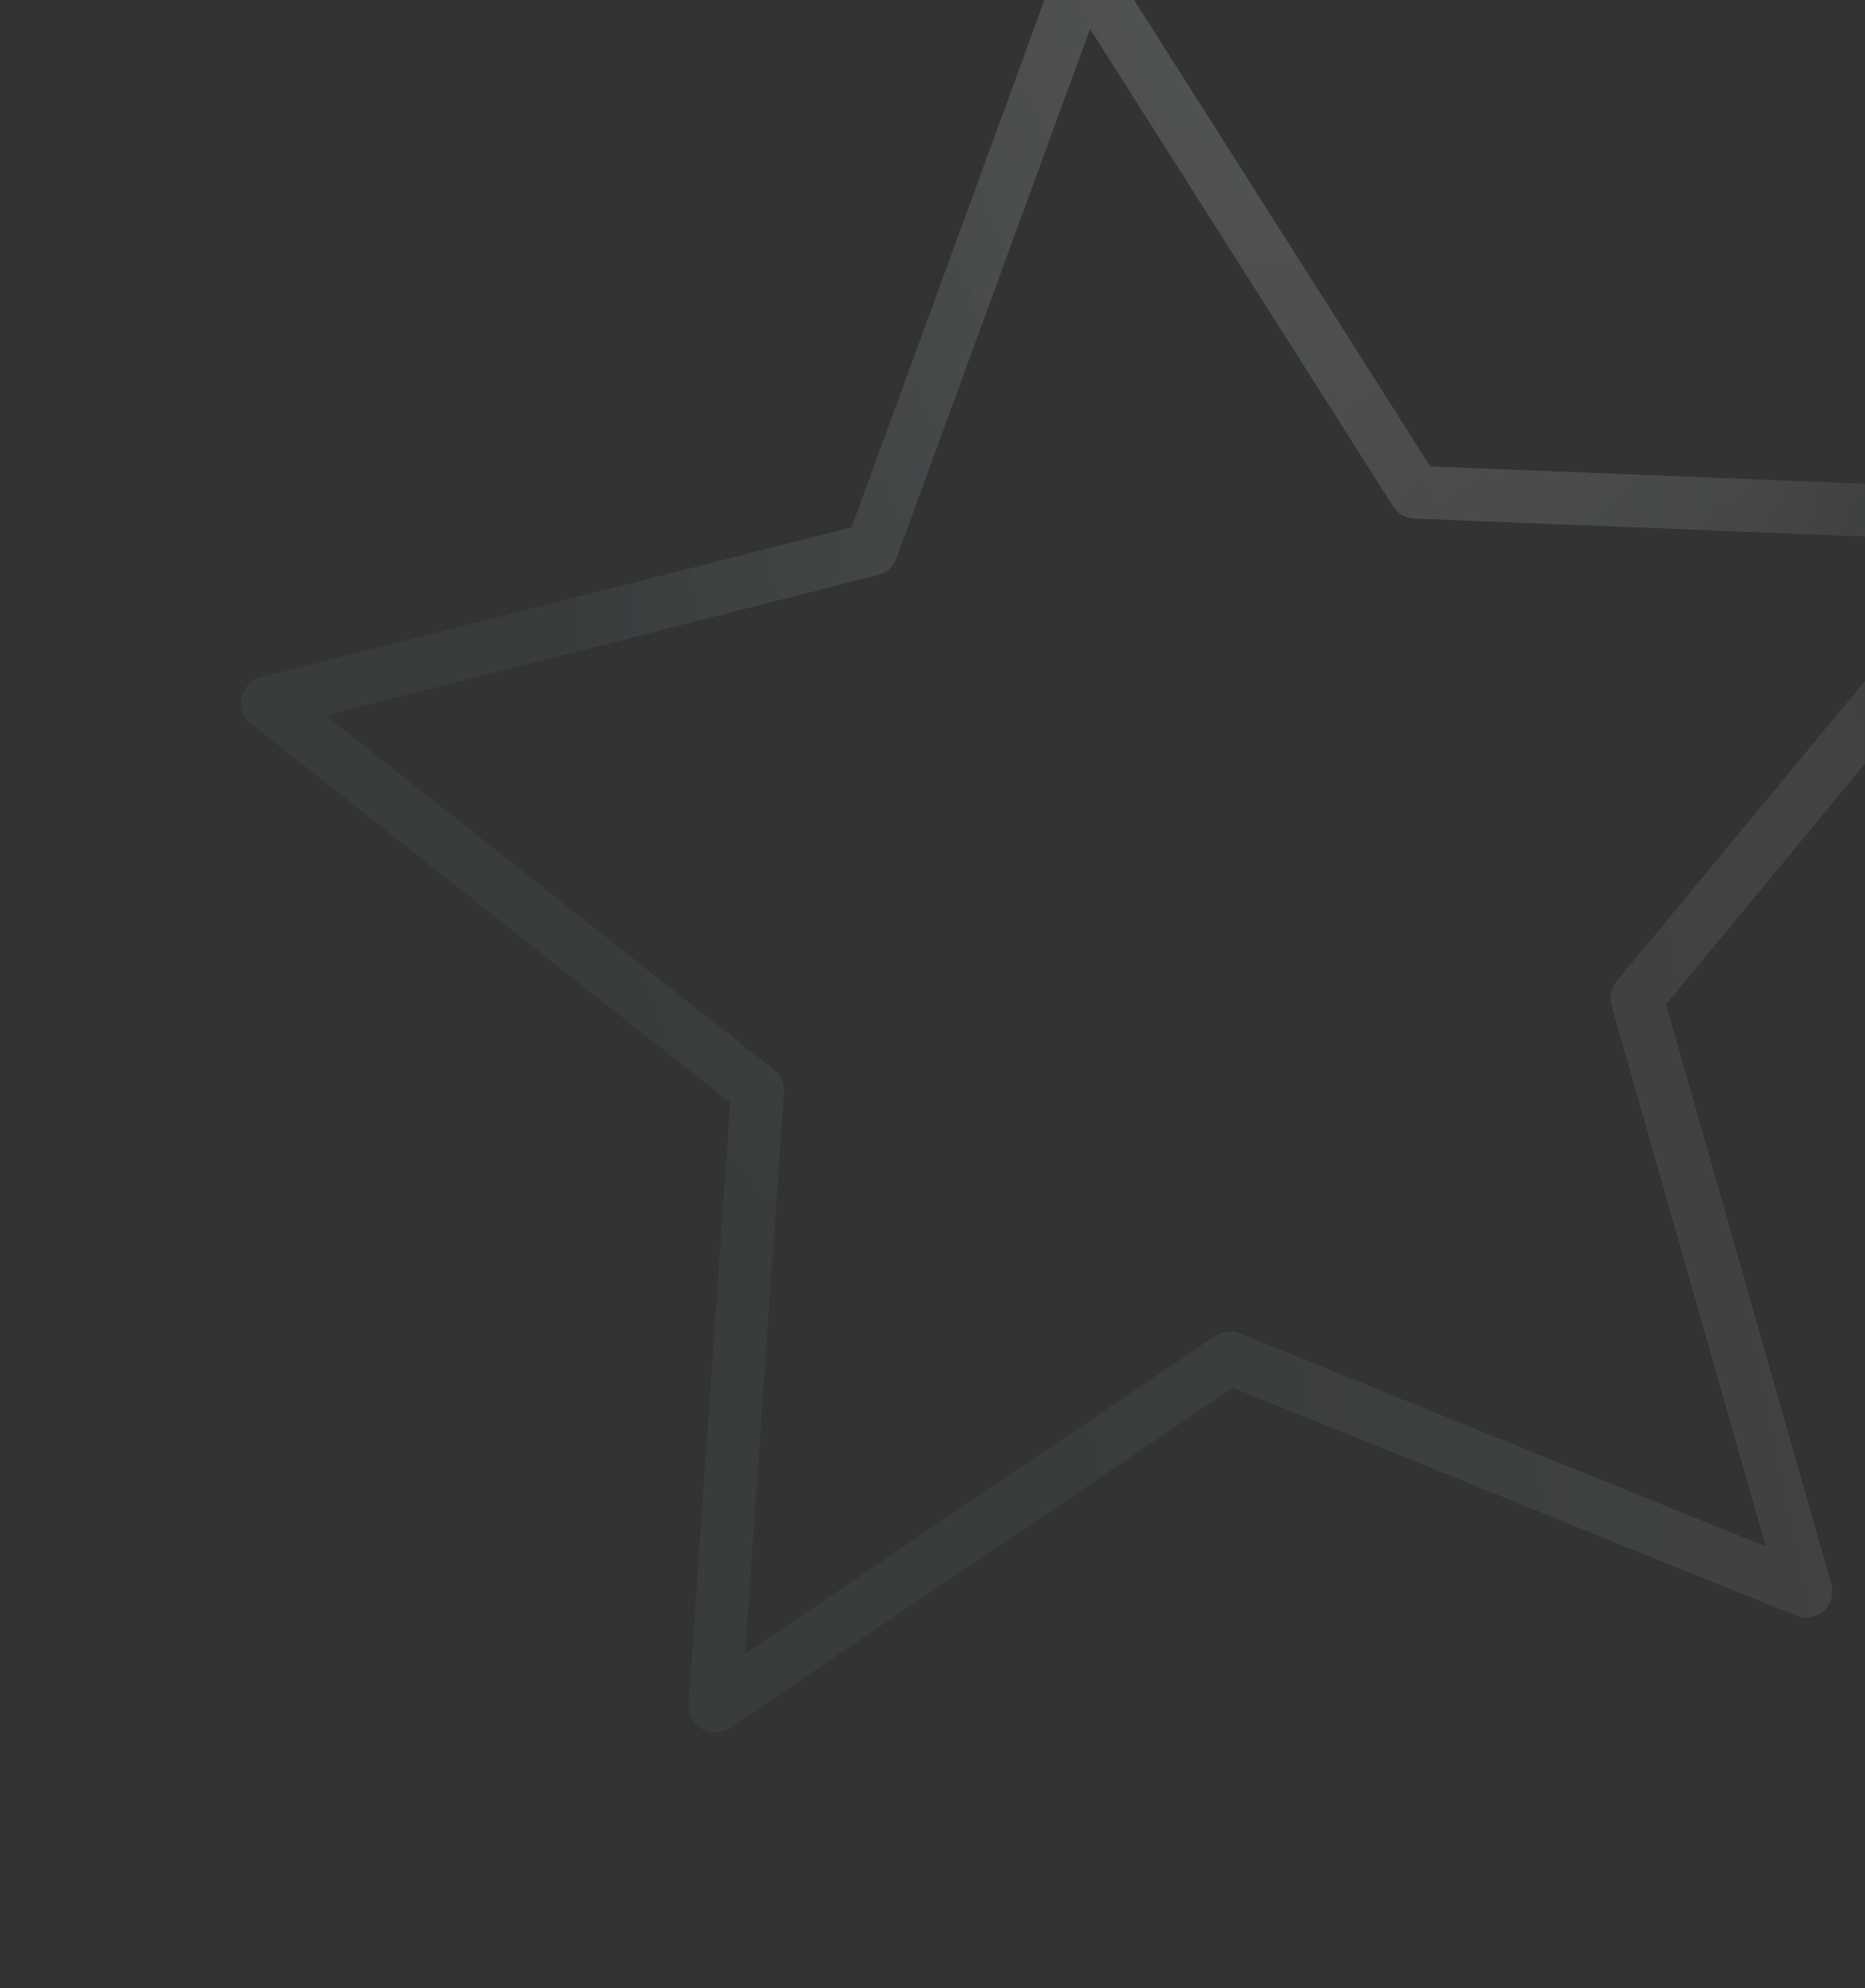 <svg width="212" height="226" viewBox="0 0 212 226" fill="none" xmlns="http://www.w3.org/2000/svg">
<rect x="0" y="0" width="212" height="226" fill="#333333" stroke="none"/>
<path d="M123.183 -3.449L99.075 62.456L30.394 79.91L86.117 123.987L81.269 193.946L139.793 154.365L205.288 180.893L186.071 113.467L231.308 58.764L160.885 55.95L123.183 -3.449Z" stroke="url(#paint0_linear_4729_1166)" stroke-opacity="0.6" stroke-width="5.959" stroke-linejoin="round"/>
<path d="M123.183 -3.449L99.075 62.456L30.394 79.91L86.117 123.987L81.269 193.946L139.793 154.365L205.288 180.893L186.071 113.467L231.308 58.764L160.885 55.95L123.183 -3.449Z" stroke="url(#paint1_radial_4729_1166)" stroke-opacity="0.54" stroke-width="5.959" stroke-linejoin="round"/>
<path d="M123.183 -3.449L99.075 62.456L30.394 79.91L86.117 123.987L81.269 193.946L139.793 154.365L205.288 180.893L186.071 113.467L231.308 58.764L160.885 55.95L123.183 -3.449Z" stroke="#272727" stroke-opacity="0.47" stroke-width="5.959" stroke-linejoin="round" style="mix-blend-mode:color"/>
<defs>
<linearGradient id="paint0_linear_4729_1166" x1="38.302" y1="155.047" x2="318.056" y2="96.446" gradientUnits="userSpaceOnUse">
<stop offset="0.08" stop-color="#576265"/>
<stop offset="0.245" stop-color="#576265"/>
<stop offset="0.62" stop-color="#757A7B"/>
<stop offset="0.755" stop-color="#576265"/>
</linearGradient>
<radialGradient id="paint1_radial_4729_1166" cx="0" cy="0" r="1" gradientUnits="userSpaceOnUse" gradientTransform="translate(282.891 -391.751) rotate(108.882) scale(571.567 127.914)">
<stop stop-color="white"/>
<stop offset="0.48" stop-color="white" stop-opacity="0.8"/>
<stop offset="1" stop-color="white" stop-opacity="0"/>
</radialGradient>
</defs>
</svg>
